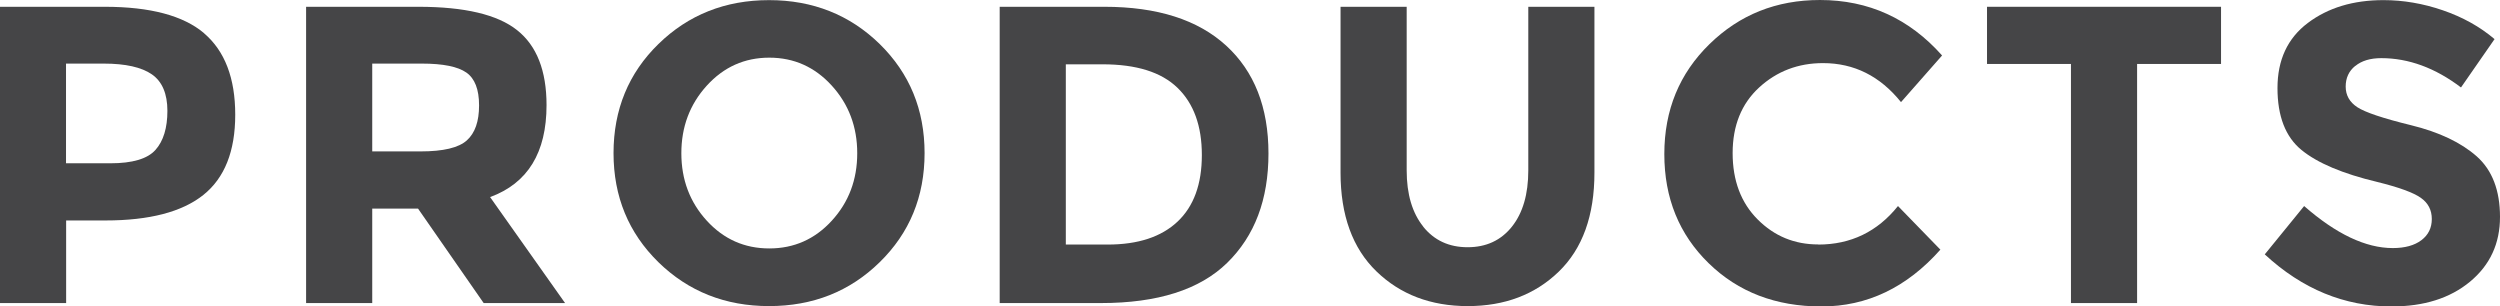 <?xml version="1.0" encoding="UTF-8"?><svg id="_レイヤー_2" xmlns="http://www.w3.org/2000/svg" viewBox="0 0 206.39 25.3"><defs><style>.cls-1{fill:#454547;}</style></defs><g id="_文字"><g><path class="cls-1" d="m16.85,2.75c1.71,1.46,2.57,3.7,2.57,6.72s-.88,5.23-2.64,6.63c-1.76,1.4-4.45,2.1-8.07,2.1h-3.25v6.82H0V.56h8.65c3.76,0,6.49.73,8.21,2.19Zm-4.01,9.62c.65-.73.98-1.81.98-3.22s-.43-2.42-1.28-3.01c-.85-.59-2.18-.89-3.97-.89h-3.12v8.23h3.67c1.82,0,3.06-.37,3.71-1.1Z"/><path class="cls-1" d="m45.12,8.68c0,3.92-1.55,6.45-4.66,7.59l6.19,8.75h-6.72l-5.42-7.8h-3.78v7.8h-5.46V.56h9.28c3.8,0,6.52.64,8.14,1.93,1.62,1.28,2.43,3.35,2.43,6.19Zm-6.58,2.91c.68-.61,1.01-1.57,1.01-2.89s-.35-2.22-1.05-2.71-1.92-.74-3.67-.74h-4.1v7.25h3.99c1.87,0,3.14-.3,3.82-.91Z"/><path class="cls-1" d="m72.62,21.65c-2.47,2.42-5.52,3.62-9.13,3.62s-6.66-1.21-9.13-3.62c-2.47-2.42-3.71-5.42-3.71-9.01s1.24-6.6,3.71-9.01c2.47-2.41,5.52-3.62,9.13-3.62s6.66,1.21,9.13,3.62c2.47,2.42,3.71,5.42,3.71,9.01s-1.24,6.6-3.71,9.01Zm-1.85-9c0-2.18-.7-4.04-2.1-5.58-1.4-1.54-3.12-2.31-5.16-2.31s-3.76.77-5.16,2.31c-1.4,1.54-2.1,3.4-2.1,5.58s.7,4.04,2.1,5.57c1.4,1.53,3.12,2.29,5.16,2.29s3.76-.76,5.16-2.29c1.4-1.53,2.1-3.38,2.1-5.57Z"/><path class="cls-1" d="m101.22,3.76c2.33,2.13,3.5,5.1,3.5,8.91s-1.14,6.81-3.41,9.03c-2.27,2.22-5.75,3.32-10.41,3.32h-8.37V.56h8.65c4.36,0,7.71,1.07,10.04,3.2Zm-4.01,14.54c1.34-1.26,2.01-3.09,2.01-5.5s-.67-4.25-2.01-5.55-3.4-1.94-6.18-1.94h-3.04v14.88h3.46c2.5,0,4.42-.63,5.76-1.89Z"/><path class="cls-1" d="m117.49,18.71c.91,1.13,2.13,1.7,3.67,1.7s2.76-.57,3.66-1.7c.9-1.13,1.35-2.68,1.35-4.64V.56h5.46v13.69c0,3.55-.98,6.27-2.94,8.17-1.96,1.9-4.47,2.85-7.52,2.85s-5.57-.96-7.54-2.87c-1.97-1.91-2.96-4.63-2.96-8.15V.56h5.46v13.51c0,1.96.46,3.51,1.37,4.64Z"/><path class="cls-1" d="m150.11,20.19c2.68,0,4.88-1.06,6.58-3.18l3.5,3.6c-2.78,3.13-6.05,4.69-9.82,4.69s-6.87-1.19-9.31-3.57c-2.44-2.38-3.66-5.38-3.66-9.01s1.24-6.65,3.73-9.08c2.49-2.43,5.52-3.64,9.12-3.64,4.01,0,7.37,1.53,10.08,4.58l-3.39,3.85c-1.73-2.15-3.87-3.22-6.44-3.22-2.05,0-3.81.67-5.27,2.01s-2.19,3.15-2.19,5.42.69,4.1,2.07,5.48c1.38,1.38,3.04,2.06,5,2.06Z"/><path class="cls-1" d="m176.43,5.28v19.74h-5.46V5.28h-6.93V.56h19.32v4.72h-6.93Z"/><path class="cls-1" d="m194.44,5.44c-.53.43-.79,1-.79,1.71s.32,1.28.96,1.7,2.12.92,4.45,1.49c2.32.57,4.12,1.43,5.41,2.57,1.28,1.14,1.92,2.81,1.92,5s-.82,3.97-2.47,5.34c-1.65,1.37-3.81,2.05-6.49,2.05-3.87,0-7.36-1.43-10.46-4.3l3.25-3.99c2.64,2.31,5.08,3.47,7.32,3.47,1,0,1.79-.22,2.36-.65.57-.43.86-1.01.86-1.75s-.3-1.32-.91-1.75-1.81-.87-3.6-1.31c-2.85-.68-4.93-1.56-6.25-2.64-1.32-1.08-1.98-2.79-1.98-5.11s.83-4.11,2.5-5.37c1.67-1.26,3.75-1.89,6.25-1.89,1.63,0,3.27.28,4.9.84,1.63.56,3.06,1.35,4.27,2.38l-2.77,3.99c-2.12-1.61-4.32-2.42-6.58-2.42-.91,0-1.63.22-2.15.65Z"/></g></g></svg>
